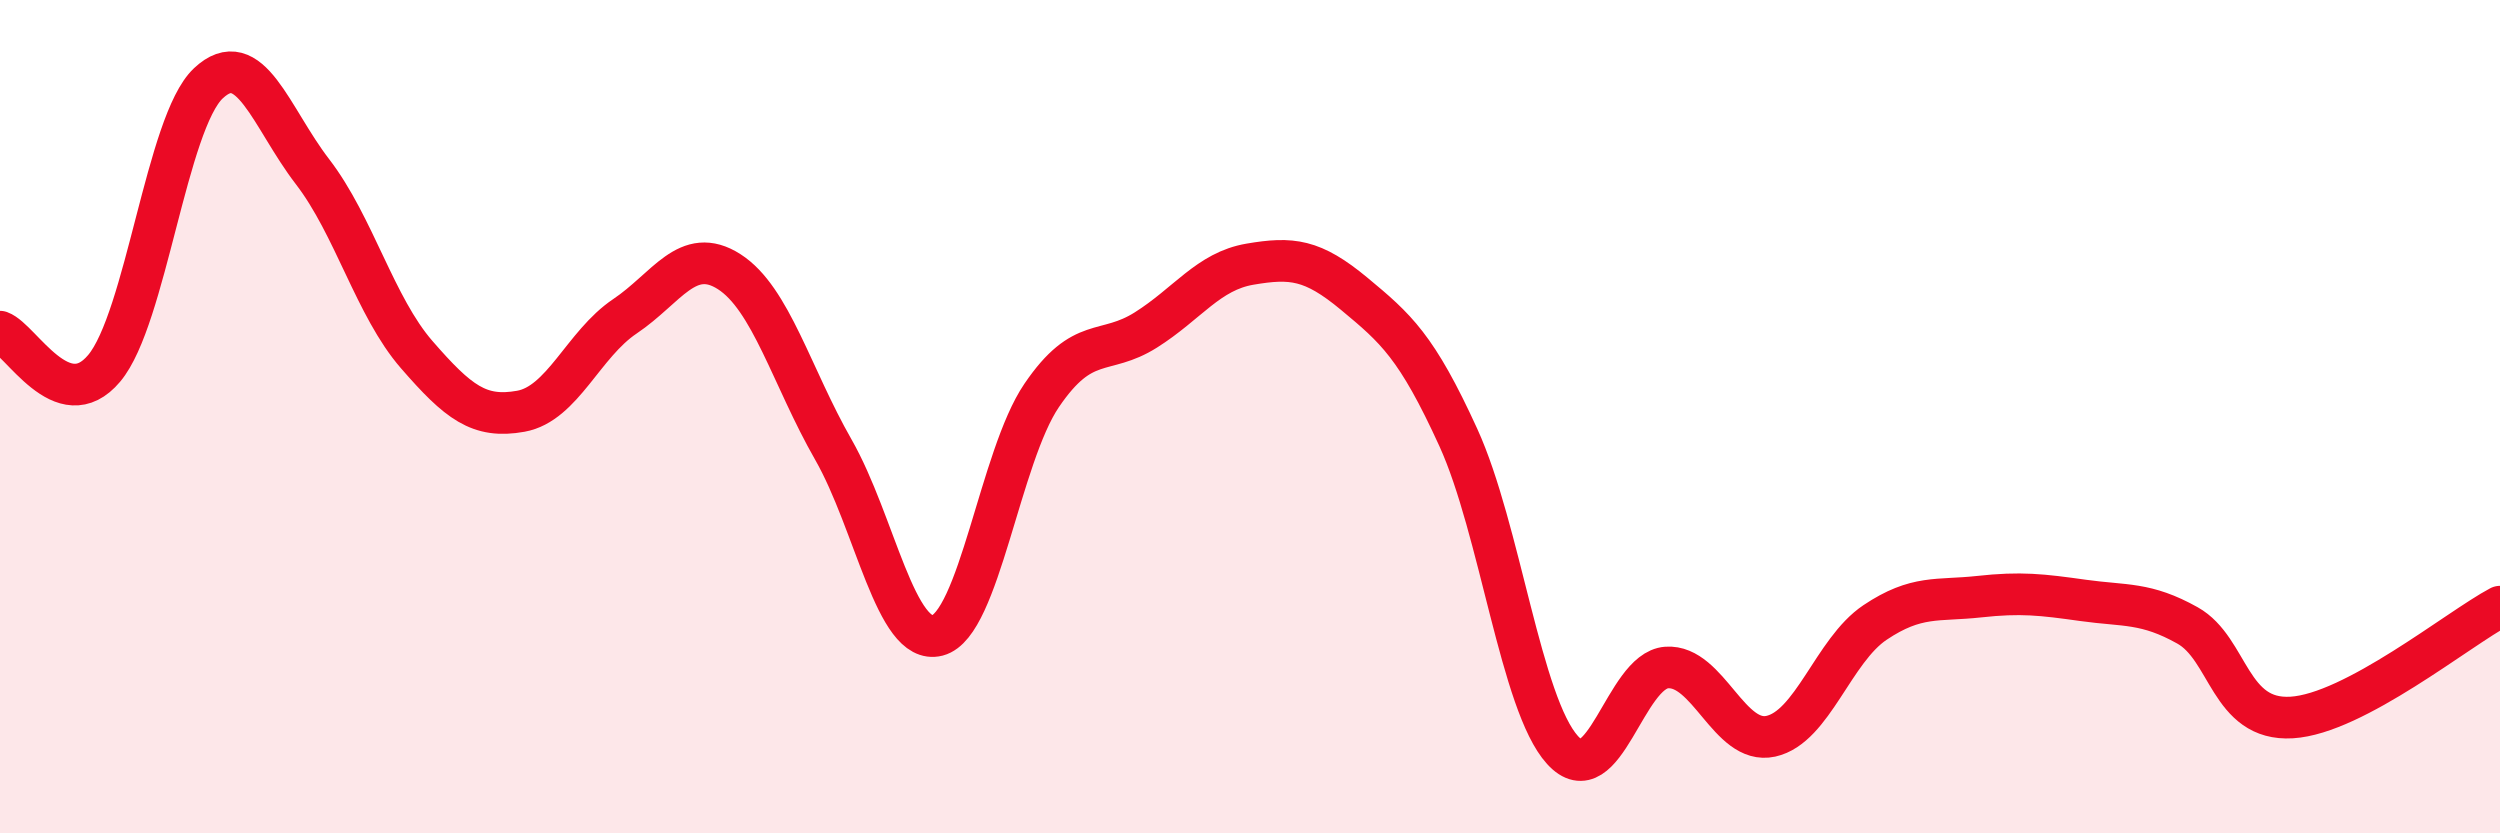 
    <svg width="60" height="20" viewBox="0 0 60 20" xmlns="http://www.w3.org/2000/svg">
      <path
        d="M 0,7.96 C 0.5,8.14 1.5,10.03 2.5,8.84 C 3.5,7.65 4,2.94 5,2 C 6,1.06 6.5,2.82 7.5,4.12 C 8.5,5.42 9,7.36 10,8.51 C 11,9.66 11.5,10.05 12.5,9.87 C 13.5,9.69 14,8.26 15,7.59 C 16,6.92 16.5,5.88 17.5,6.52 C 18.5,7.16 19,9.04 20,10.79 C 21,12.54 21.5,15.51 22.5,15.25 C 23.5,14.99 24,10.96 25,9.49 C 26,8.02 26.5,8.55 27.5,7.92 C 28.5,7.29 29,6.51 30,6.34 C 31,6.17 31.5,6.22 32.5,7.05 C 33.5,7.88 34,8.31 35,10.5 C 36,12.69 36.5,16.9 37.5,18 C 38.5,19.1 39,16.09 40,16.02 C 41,15.95 41.5,17.89 42.5,17.67 C 43.5,17.45 44,15.61 45,14.94 C 46,14.27 46.5,14.43 47.5,14.32 C 48.5,14.21 49,14.27 50,14.41 C 51,14.55 51.5,14.45 52.5,15.01 C 53.5,15.57 53.5,17.31 55,17.22 C 56.5,17.13 59,15.09 60,14.56L60 20L0 20Z"
        fill="#EB0A25"
        opacity="0.1"
        stroke-linecap="round"
        stroke-linejoin="round"
      />
      <path
        d="M 0,7.96 C 0.5,8.14 1.5,10.03 2.5,8.84 C 3.5,7.65 4,2.94 5,2 C 6,1.06 6.5,2.82 7.5,4.12 C 8.5,5.42 9,7.36 10,8.51 C 11,9.66 11.5,10.05 12.5,9.87 C 13.5,9.69 14,8.26 15,7.59 C 16,6.92 16.5,5.88 17.5,6.52 C 18.5,7.16 19,9.04 20,10.79 C 21,12.54 21.5,15.51 22.5,15.25 C 23.5,14.99 24,10.96 25,9.49 C 26,8.02 26.5,8.55 27.5,7.92 C 28.5,7.29 29,6.51 30,6.34 C 31,6.17 31.5,6.22 32.5,7.05 C 33.5,7.88 34,8.31 35,10.5 C 36,12.69 36.5,16.9 37.5,18 C 38.5,19.1 39,16.09 40,16.02 C 41,15.95 41.5,17.89 42.5,17.67 C 43.5,17.45 44,15.61 45,14.94 C 46,14.27 46.5,14.43 47.5,14.32 C 48.5,14.21 49,14.27 50,14.41 C 51,14.55 51.5,14.45 52.5,15.01 C 53.5,15.57 53.5,17.31 55,17.22 C 56.5,17.13 59,15.09 60,14.56"
        stroke="#EB0A25"
        stroke-width="1"
        fill="none"
        stroke-linecap="round"
        stroke-linejoin="round"
      />
    </svg>
  